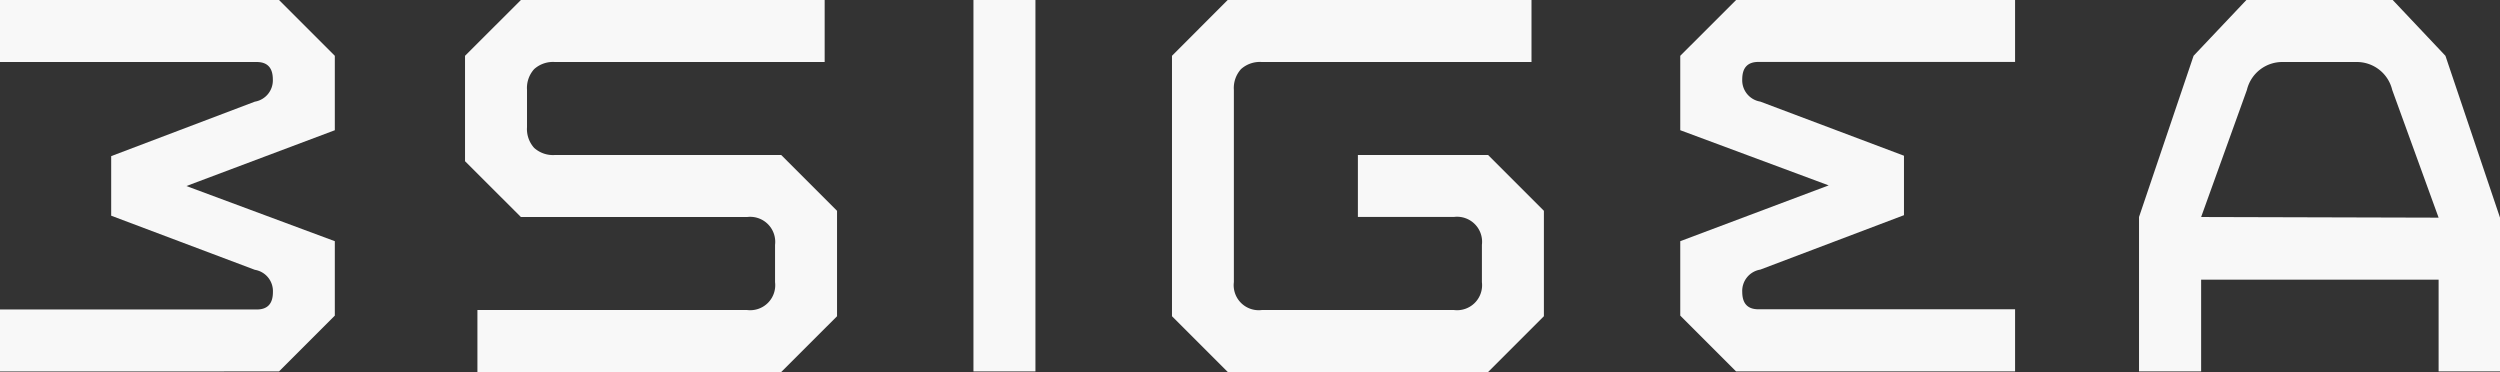 <svg xmlns="http://www.w3.org/2000/svg" xmlns:xlink="http://www.w3.org/1999/xlink" width="97" height="14.435" viewBox="0 0 97 14.435">
  <rect x="0" y="0" width="97" height="14.435" fill="#333333" stroke="none"/>
  <defs>
    <clipPath id="clip-path">
      <rect id="Rectangle_3" data-name="Rectangle 3" width="97" height="14.435" transform="translate(0 0)" fill="none"/>
    </clipPath>
  </defs>
  <g id="Group_2" data-name="Group 2" transform="translate(0 0)">
    <g id="Group_1" data-name="Group 1" transform="translate(0 0)" clip-path="url(#clip-path)">
      <path id="Path_1" data-name="Path 1" d="M84.066,8.18v4.09L81.9,14.435H70.113V12.029H80.578a.971.971,0,0,0,1.083-1.083V9.5A.971.971,0,0,0,80.578,8.42H71.8L69.632,6.255V2.165L71.8,0H83.586V2.406H73.12a1.091,1.091,0,0,0-.806.276,1.093,1.093,0,0,0-.277.806V4.932a1.092,1.092,0,0,0,.277.806,1.09,1.09,0,0,0,.806.276H81.9Z" transform="translate(-51.589 0)" fill="#f8f8f8"/>
      <rect id="Rectangle_2" data-name="Rectangle 2" width="2.405" height="14.411" transform="translate(37.77 0)" fill="#f8f8f8"/>
      <path id="Path_2" data-name="Path 2" d="M182.689,6.014h5.052l2.165,2.165v4.09l-2.165,2.165h-10.1l-2.165-2.165V2.165L177.637,0h11.788V2.406H178.96a1.091,1.091,0,0,0-.806.276,1.093,1.093,0,0,0-.277.806v7.458a.971.971,0,0,0,1.083,1.083h7.458a.971.971,0,0,0,1.083-1.083V9.5a.971.971,0,0,0-1.083-1.083h-3.729Z" transform="translate(-130.003 0)" fill="#f8f8f8"/>
      <path id="Path_3" data-name="Path 3" d="M253.767,0,251.6,2.165V5.052l5.759,2.141L251.6,9.358v2.887l2.165,2.165h10.826V12h-9.96q-.625,0-.626-.673a.837.837,0,0,1,.7-.866l5.575-2.112V6.042l-5.575-2.1a.837.837,0,0,1-.7-.866q0-.673.626-.673h9.96V0Z" transform="translate(-186.406 0)" fill="#f8f8f8"/>
      <path id="Path_4" data-name="Path 4" d="M330.144,0l2.045,2.165,2.117,6.279v5.966h-2.382V10.85H322.71v3.561H320.3V8.42l2.117-6.255L324.466,0Zm1.78,8.445-1.8-4.956a1.411,1.411,0,0,0-1.4-1.083h-2.838a1.411,1.411,0,0,0-1.4,1.083L322.71,8.42Z" transform="translate(-237.306 0)" fill="#f8f8f8"/>
      <path id="Path_5" data-name="Path 5" d="M10.826,14.411l2.165-2.165V9.358L7.232,7.218l5.759-2.165V2.165L10.826,0H0V2.406H9.96q.625,0,.626.673a.838.838,0,0,1-.7.866L4.314,6.058V8.369l5.575,2.1a.837.837,0,0,1,.7.866q0,.673-.626.673H0v2.406Z" transform="translate(0 0)" fill="#f8f8f8"/>
    </g>
  </g>
</svg>
